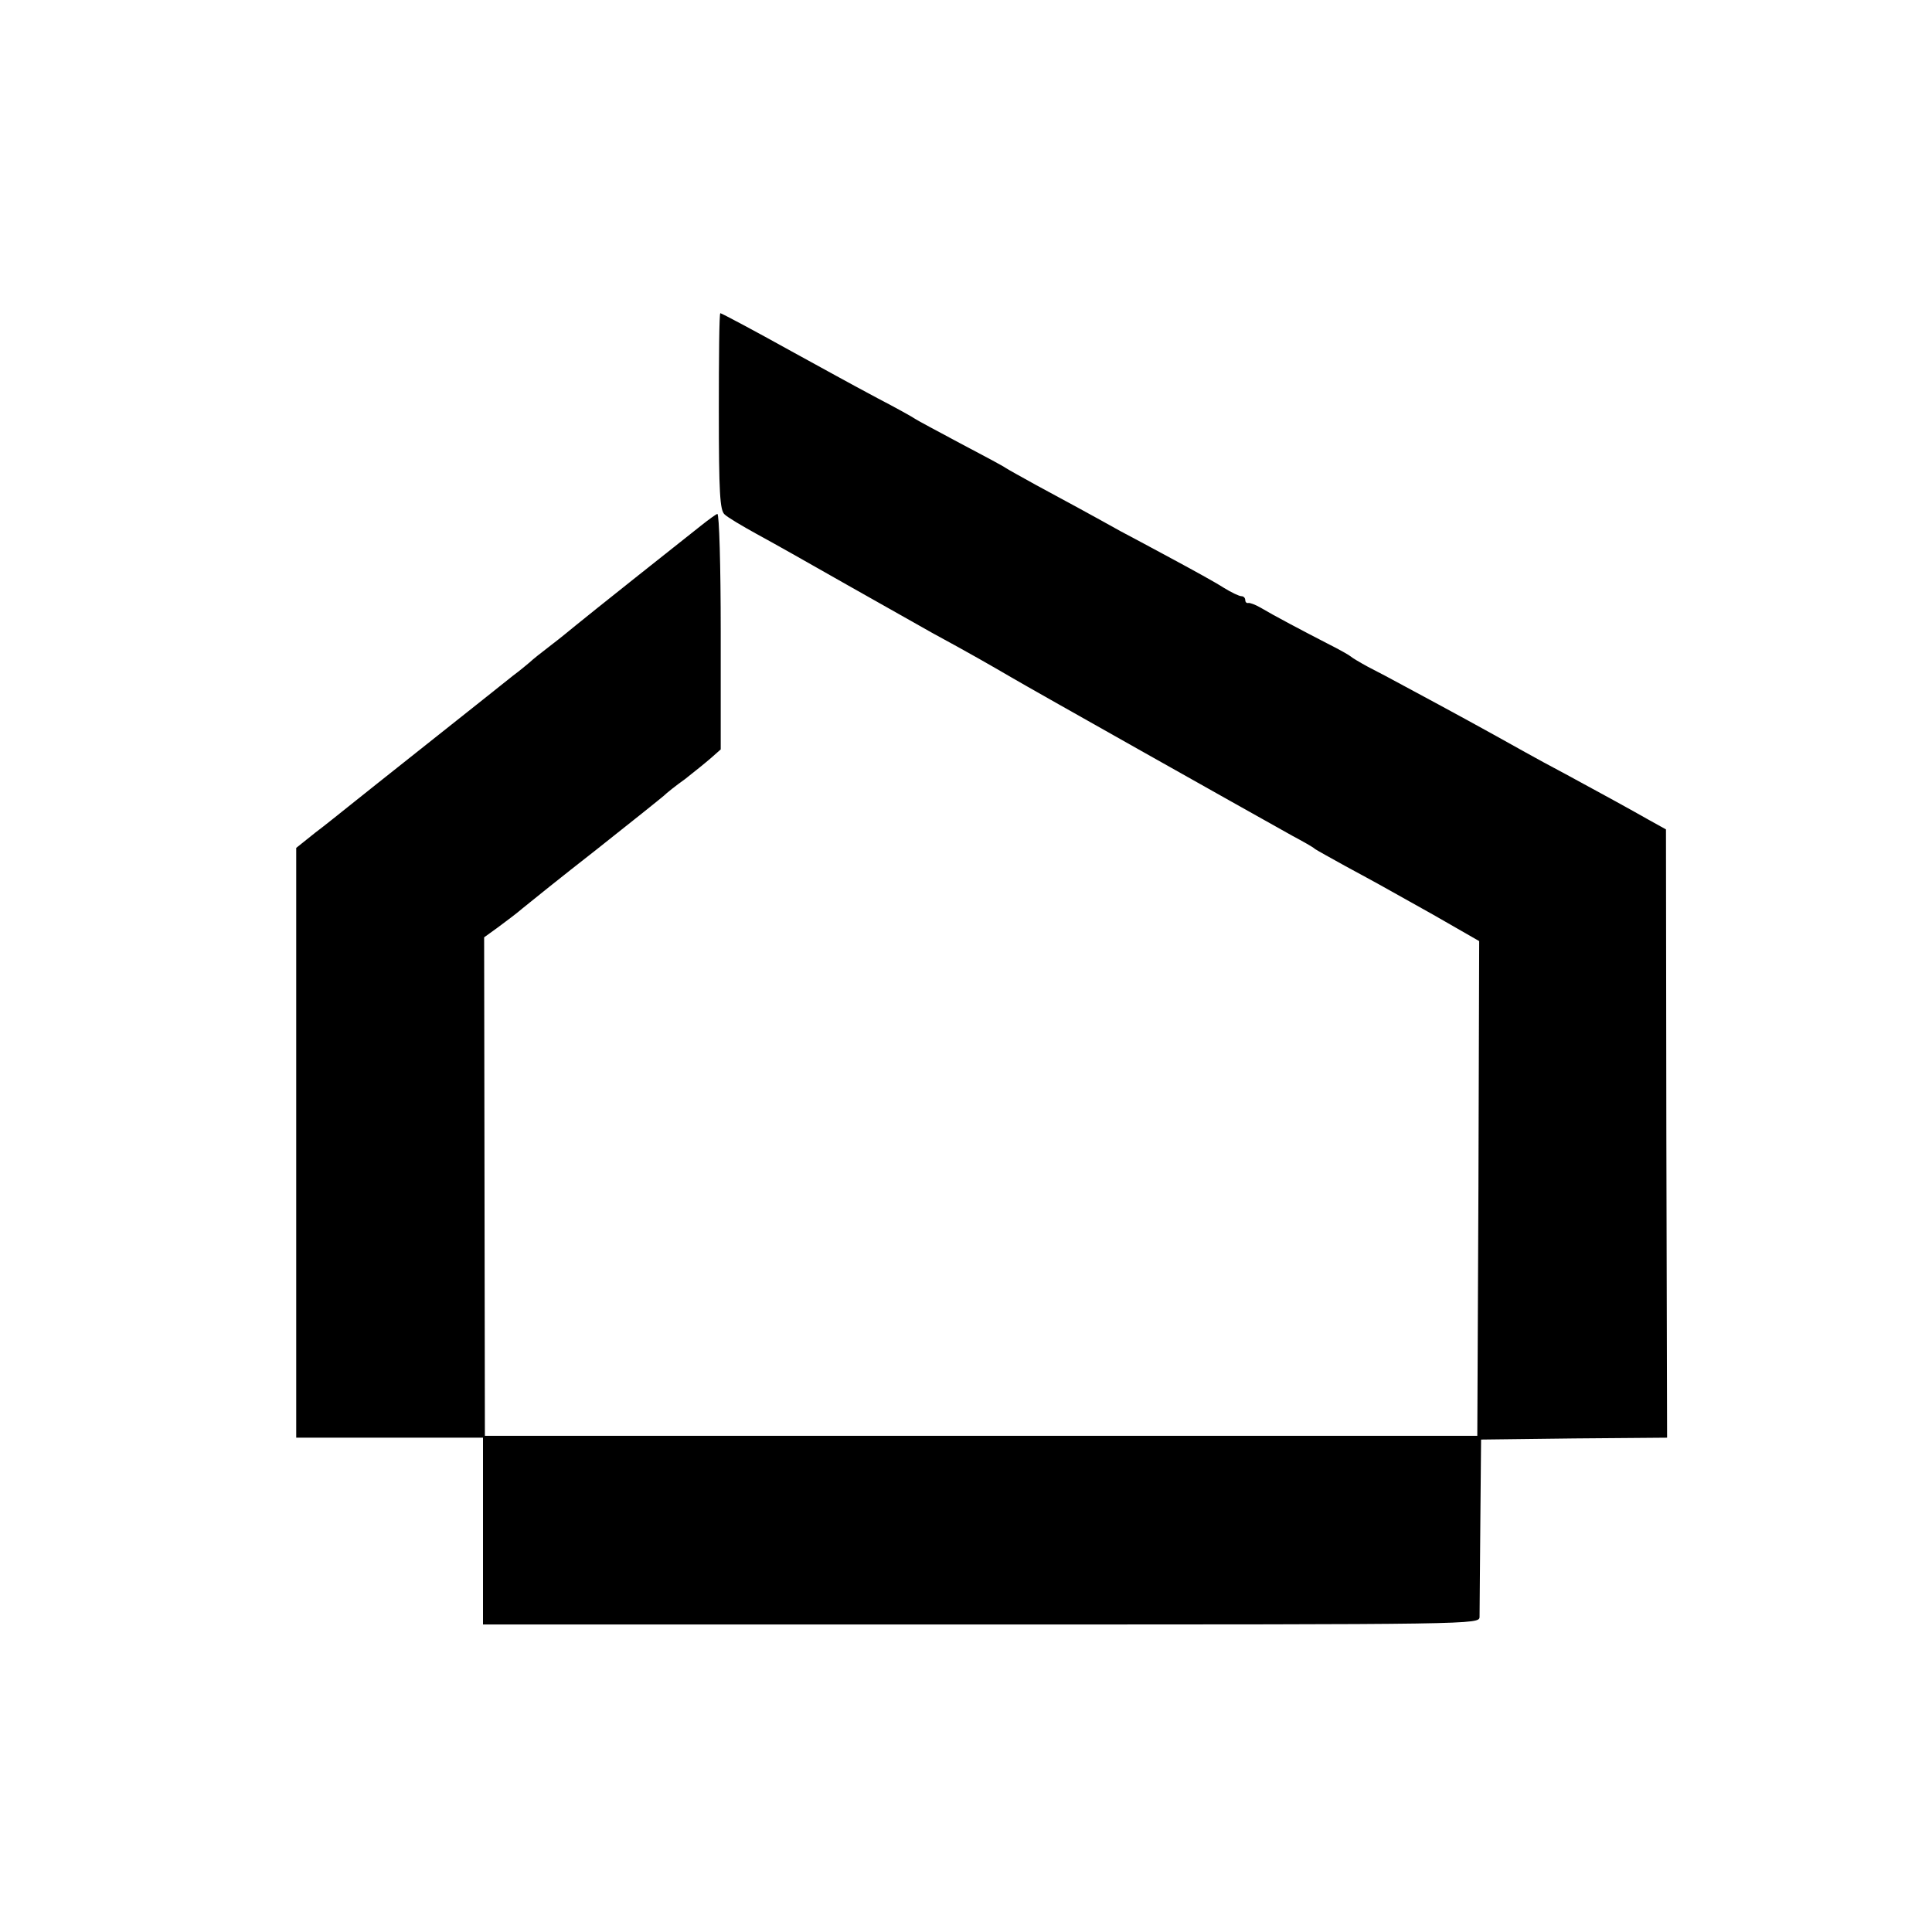 <?xml version="1.0" standalone="no"?>
<!DOCTYPE svg PUBLIC "-//W3C//DTD SVG 20010904//EN"
 "http://www.w3.org/TR/2001/REC-SVG-20010904/DTD/svg10.dtd">
<svg version="1.0" xmlns="http://www.w3.org/2000/svg"
 width="512pt" height="512pt" viewBox="0 0 512 512"
 preserveAspectRatio="xMidYMid meet">
<g transform="translate(0,512) scale(0.1,-0.1)"
fill="#000000" stroke="none">
<path d="M1905 4030 c0 -217 3 -262 15 -273 8 -8 47 -31 85 -52 39 -21 147
-82 240 -135 94 -53 195 -110 225 -127 105 -57 155 -86 210 -118 49 -29 616
-348 745 -420 28 -15 55 -30 60 -35 6 -4 42 -24 80 -45 39 -21 79 -43 90 -49
11 -6 75 -42 143 -80 l122 -70 -2 -655 -3 -656 -1315 0 -1315 0 -1 661 -1 660
36 26 c20 15 50 37 66 51 17 14 104 84 195 155 91 72 171 136 179 143 7 7 32
27 56 44 23 18 54 43 69 56 l26 23 0 314 c0 172 -4 312 -9 310 -4 -1 -23 -15
-42 -30 -19 -15 -97 -77 -174 -138 -77 -61 -149 -119 -160 -128 -11 -9 -40
-33 -65 -52 -25 -19 -50 -39 -56 -45 -6 -5 -26 -22 -45 -36 -42 -34 -392 -311
-439 -349 -19 -15 -57 -46 -85 -67 l-50 -40 0 -781 0 -782 247 0 248 0 0 -247
0 -248 1320 0 c1314 0 1320 0 1321 20 0 11 1 121 2 245 l2 225 246 3 247 2 -2
806 -1 806 -45 25 c-51 29 -124 69 -220 121 -36 19 -84 45 -107 58 -109 61
-195 108 -318 174 -33 18 -78 42 -100 53 -22 12 -42 24 -45 27 -3 3 -31 19
-63 35 -66 34 -140 73 -177 95 -14 8 -28 13 -32 12 -5 -1 -8 3 -8 8 0 6 -5 10
-10 10 -6 0 -27 10 -48 23 -20 13 -80 46 -132 74 -52 28 -115 62 -140 75 -68
38 -147 81 -225 123 -38 21 -74 41 -80 45 -5 4 -59 33 -120 65 -60 32 -114 61
-120 65 -5 4 -50 29 -100 55 -88 47 -125 68 -222 121 -108 60 -191 104 -194
104 -3 0 -4 -117 -4 -260z"/>
</g>
</svg>
